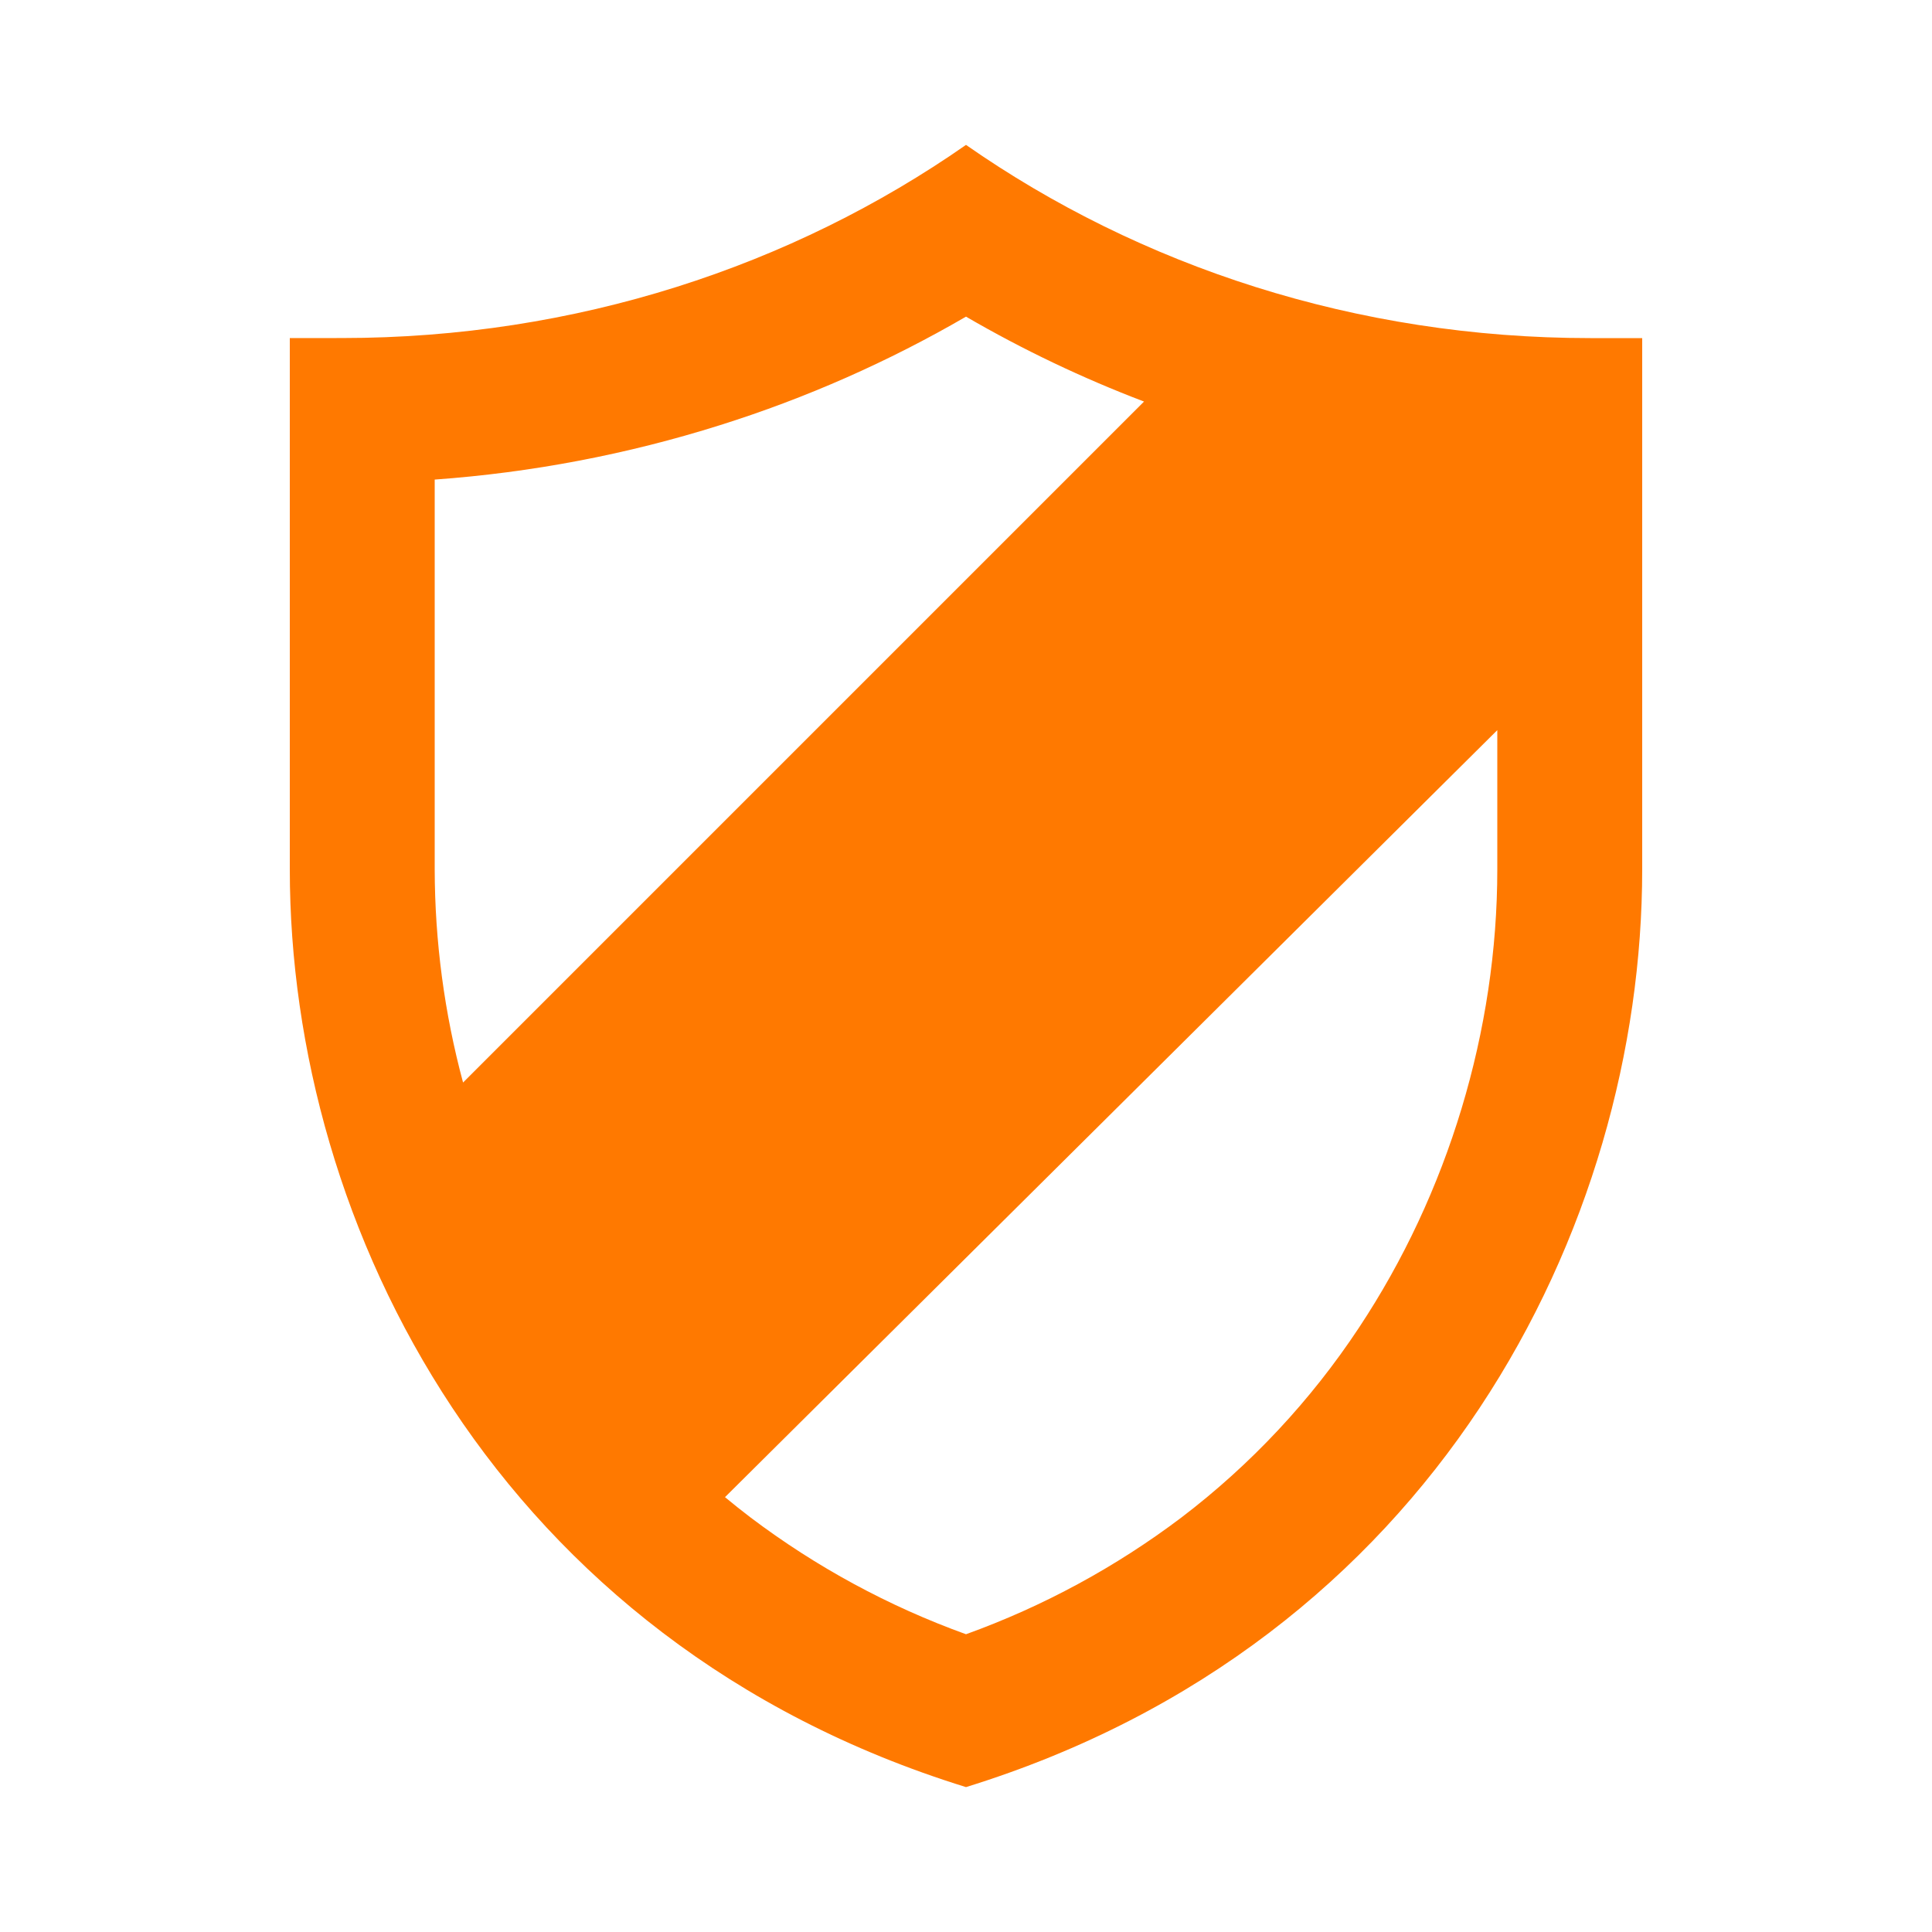 <?xml version="1.0" encoding="utf-8" ?>
<svg xmlns="http://www.w3.org/2000/svg" xmlns:xlink="http://www.w3.org/1999/xlink" width="66" height="66">
	<path fill="#FF7900" transform="translate(9.9 4.95)" d="M44.423 6.6C36.422 6.6 29.04 4.143 23.1 0C17.16 4.143 9.778 6.598 1.777 6.598L0 6.6L0 24.75C0 36.953 7.108 51.15 23.1 56.1C39.092 51.15 46.2 36.953 46.2 24.75L46.2 6.6L44.423 6.6ZM4.95 11.433C8.261 11.195 11.534 10.571 14.7 9.573C17.628 8.652 20.446 7.409 23.1 5.867C25.045 6.998 27.079 7.968 29.182 8.768L5.919 32.031C5.28 29.657 4.955 27.209 4.95 24.75L4.95 11.433ZM36.522 40.409C34.879 42.894 32.829 45.085 30.459 46.89C28.22 48.581 25.739 49.926 23.1 50.878C20.461 49.926 17.98 48.581 15.741 46.89C15.444 46.664 15.153 46.433 14.867 46.195L41.25 19.993L41.25 24.75C41.25 30.251 39.571 35.812 36.522 40.409Z" fill-rule="evenodd"/>
</svg>
